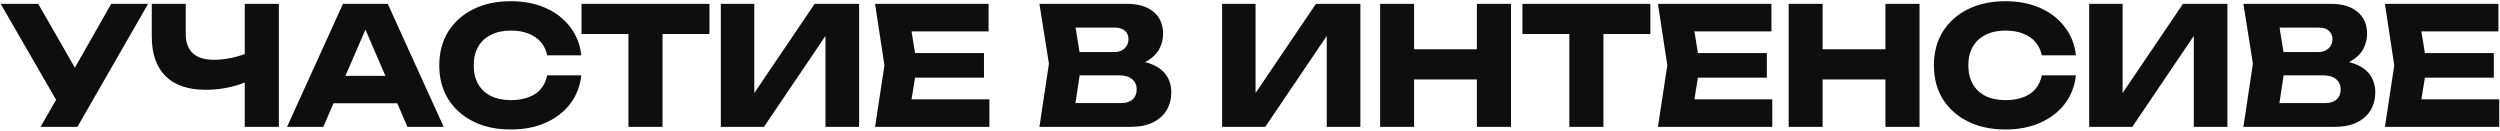 <?xml version="1.0" encoding="UTF-8"?> <svg xmlns="http://www.w3.org/2000/svg" width="1951" height="102" viewBox="0 0 1951 102" fill="none"><path d="M31.616 99L48.896 68.92H49.28L86.784 3H115.584L60.416 99H31.616ZM48.512 86.072L0.512 3H29.824L67.328 68.28L48.512 86.072ZM160.553 70.072C146.9 70.072 136.446 66.531 129.193 59.448C122.025 52.28 118.441 41.955 118.441 28.472V3H144.937V26.296C144.937 33.037 146.772 38.115 150.441 41.528C154.11 44.941 159.614 46.648 166.953 46.648C171.22 46.648 175.7 46.179 180.393 45.24C185.086 44.216 189.78 42.765 194.473 40.888L196.009 62.136C190.889 64.696 185.3 66.659 179.241 68.024C173.182 69.389 166.953 70.072 160.553 70.072ZM191.017 99V3H217.641V99H191.017ZM251.528 80.568V59.192H317.704V80.568H251.528ZM302.6 3L346.248 99H317.96L281.352 14.264H289.032L252.296 99H224.008L267.656 3H302.6ZM453.654 58.808C452.715 67.256 449.814 74.68 444.95 81.08C440.086 87.395 433.686 92.301 425.75 95.8C417.899 99.299 408.854 101.048 398.614 101.048C387.435 101.048 377.665 98.957 369.302 94.776C360.939 90.595 354.411 84.749 349.718 77.24C345.11 69.731 342.806 60.984 342.806 51C342.806 41.016 345.11 32.269 349.718 24.76C354.411 17.251 360.939 11.405 369.302 7.224C377.665 3.043 387.435 0.952 398.614 0.952C408.854 0.952 417.899 2.701 425.75 6.2C433.686 9.699 440.086 14.648 444.95 21.048C449.814 27.363 452.715 34.744 453.654 43.192H427.03C426.177 39.096 424.513 35.64 422.038 32.824C419.563 29.923 416.321 27.704 412.31 26.168C408.385 24.632 403.819 23.864 398.614 23.864C392.641 23.864 387.478 24.973 383.126 27.192C378.774 29.325 375.446 32.44 373.142 36.536C370.838 40.547 369.686 45.368 369.686 51C369.686 56.632 370.838 61.496 373.142 65.592C375.446 69.603 378.774 72.717 383.126 74.936C387.478 77.069 392.641 78.136 398.614 78.136C403.819 78.136 408.385 77.411 412.31 75.96C416.321 74.509 419.563 72.333 422.038 69.432C424.513 66.531 426.177 62.989 427.03 58.808H453.654ZM490.425 14.648H517.049V99H490.425V14.648ZM453.817 3H553.657V26.552H453.817V3ZM562.535 99V3H588.647V85.048L581.351 83.384L635.751 3H670.439V99H644.199V15.416L651.623 17.08L596.199 99H562.535ZM767.898 41.4V60.6H697.626V41.4H767.898ZM715.674 51L709.402 89.528L698.65 77.496H772.122V99H682.906L690.202 51L682.906 3H771.482V24.504H698.65L709.402 12.472L715.674 51ZM879.129 52.024L881.305 47.032C888.729 47.203 894.83 48.355 899.609 50.488C904.473 52.536 908.1 55.437 910.489 59.192C912.878 62.861 914.073 67.128 914.073 71.992C914.073 77.197 912.878 81.848 910.489 85.944C908.1 89.955 904.516 93.155 899.737 95.544C895.044 97.848 889.156 99 882.073 99H811.161L818.585 49.72L811.161 3H879.513C888.388 3 895.3 5.091 900.249 9.272C905.198 13.368 907.673 19.085 907.673 26.424C907.673 30.435 906.734 34.275 904.857 37.944C902.98 41.613 899.95 44.728 895.769 47.288C891.673 49.763 886.126 51.341 879.129 52.024ZM837.401 92.856L827.161 80.44H874.905C878.745 80.44 881.732 79.501 883.865 77.624C885.998 75.747 887.065 73.144 887.065 69.816C887.065 66.488 885.913 63.843 883.609 61.88C881.305 59.832 877.892 58.808 873.369 58.808H833.945V40.632H869.785C872.857 40.632 875.417 39.736 877.465 37.944C879.598 36.067 880.665 33.549 880.665 30.392C880.665 27.832 879.769 25.741 877.977 24.12C876.185 22.413 873.625 21.56 870.297 21.56H827.289L837.401 9.144L843.929 49.72L837.401 92.856ZM953.735 99V3H979.847V85.048L972.551 83.384L1026.95 3H1061.64V99H1035.4V15.416L1042.82 17.08L987.399 99H953.735ZM1077.05 3H1103.55V99H1077.05V3ZM1152.57 3H1179.19V99H1152.57V3ZM1091.9 38.456H1163.58V62.008H1091.9V38.456ZM1224.7 14.648H1251.32V99H1224.7V14.648ZM1188.09 3H1287.93V26.552H1188.09V3ZM1378.85 41.4V60.6H1308.58V41.4H1378.85ZM1326.63 51L1320.36 89.528L1309.6 77.496H1383.08V99H1293.86L1301.16 51L1293.86 3H1382.44V24.504H1309.6L1320.36 12.472L1326.63 51ZM1395.87 3H1422.37V99H1395.87V3ZM1471.39 3H1498.01V99H1471.39V3ZM1410.72 38.456H1482.4V62.008H1410.72V38.456ZM1620.06 58.808C1619.12 67.256 1616.22 74.68 1611.35 81.08C1606.49 87.395 1600.09 92.301 1592.15 95.8C1584.3 99.299 1575.26 101.048 1565.02 101.048C1553.84 101.048 1544.07 98.957 1535.71 94.776C1527.34 90.595 1520.82 84.749 1516.12 77.24C1511.51 69.731 1509.21 60.984 1509.21 51C1509.21 41.016 1511.51 32.269 1516.12 24.76C1520.82 17.251 1527.34 11.405 1535.71 7.224C1544.07 3.043 1553.84 0.952 1565.02 0.952C1575.26 0.952 1584.3 2.701 1592.15 6.2C1600.09 9.699 1606.49 14.648 1611.35 21.048C1616.22 27.363 1619.12 34.744 1620.06 43.192H1593.43C1592.58 39.096 1590.92 35.64 1588.44 32.824C1585.97 29.923 1582.73 27.704 1578.71 26.168C1574.79 24.632 1570.22 23.864 1565.02 23.864C1559.05 23.864 1553.88 24.973 1549.53 27.192C1545.18 29.325 1541.85 32.44 1539.55 36.536C1537.24 40.547 1536.09 45.368 1536.09 51C1536.09 56.632 1537.24 61.496 1539.55 65.592C1541.85 69.603 1545.18 72.717 1549.53 74.936C1553.88 77.069 1559.05 78.136 1565.02 78.136C1570.22 78.136 1574.79 77.411 1578.71 75.96C1582.73 74.509 1585.97 72.333 1588.44 69.432C1590.92 66.531 1592.58 62.989 1593.43 58.808H1620.06ZM1630.38 99V3H1656.49V85.048L1649.19 83.384L1703.59 3H1738.28V99H1712.04V15.416L1719.46 17.08L1664.04 99H1630.38ZM1818.71 52.024L1820.89 47.032C1828.31 47.203 1834.42 48.355 1839.19 50.488C1844.06 52.536 1847.68 55.437 1850.07 59.192C1852.46 62.861 1853.66 67.128 1853.66 71.992C1853.66 77.197 1852.46 81.848 1850.07 85.944C1847.68 89.955 1844.1 93.155 1839.32 95.544C1834.63 97.848 1828.74 99 1821.66 99H1750.75L1758.17 49.72L1750.75 3H1819.1C1827.97 3 1834.88 5.091 1839.83 9.272C1844.78 13.368 1847.26 19.085 1847.26 26.424C1847.26 30.435 1846.32 34.275 1844.44 37.944C1842.56 41.613 1839.54 44.728 1835.35 47.288C1831.26 49.763 1825.71 51.341 1818.71 52.024ZM1776.99 92.856L1766.75 80.44H1814.49C1818.33 80.44 1821.32 79.501 1823.45 77.624C1825.58 75.747 1826.65 73.144 1826.65 69.816C1826.65 66.488 1825.5 63.843 1823.19 61.88C1820.89 59.832 1817.48 58.808 1812.95 58.808H1773.53V40.632H1809.37C1812.44 40.632 1815 39.736 1817.05 37.944C1819.18 36.067 1820.25 33.549 1820.25 30.392C1820.25 27.832 1819.35 25.741 1817.56 24.12C1815.77 22.413 1813.21 21.56 1809.88 21.56H1766.87L1776.99 9.144L1783.51 49.72L1776.99 92.856ZM1946.18 41.4V60.6H1875.91V41.4H1946.18ZM1893.95 51L1887.68 89.528L1876.93 77.496H1950.4V99H1861.19L1868.48 51L1861.19 3H1949.76V24.504H1876.93L1887.68 12.472L1893.95 51Z" fill="#0E0E0E"></path></svg> 